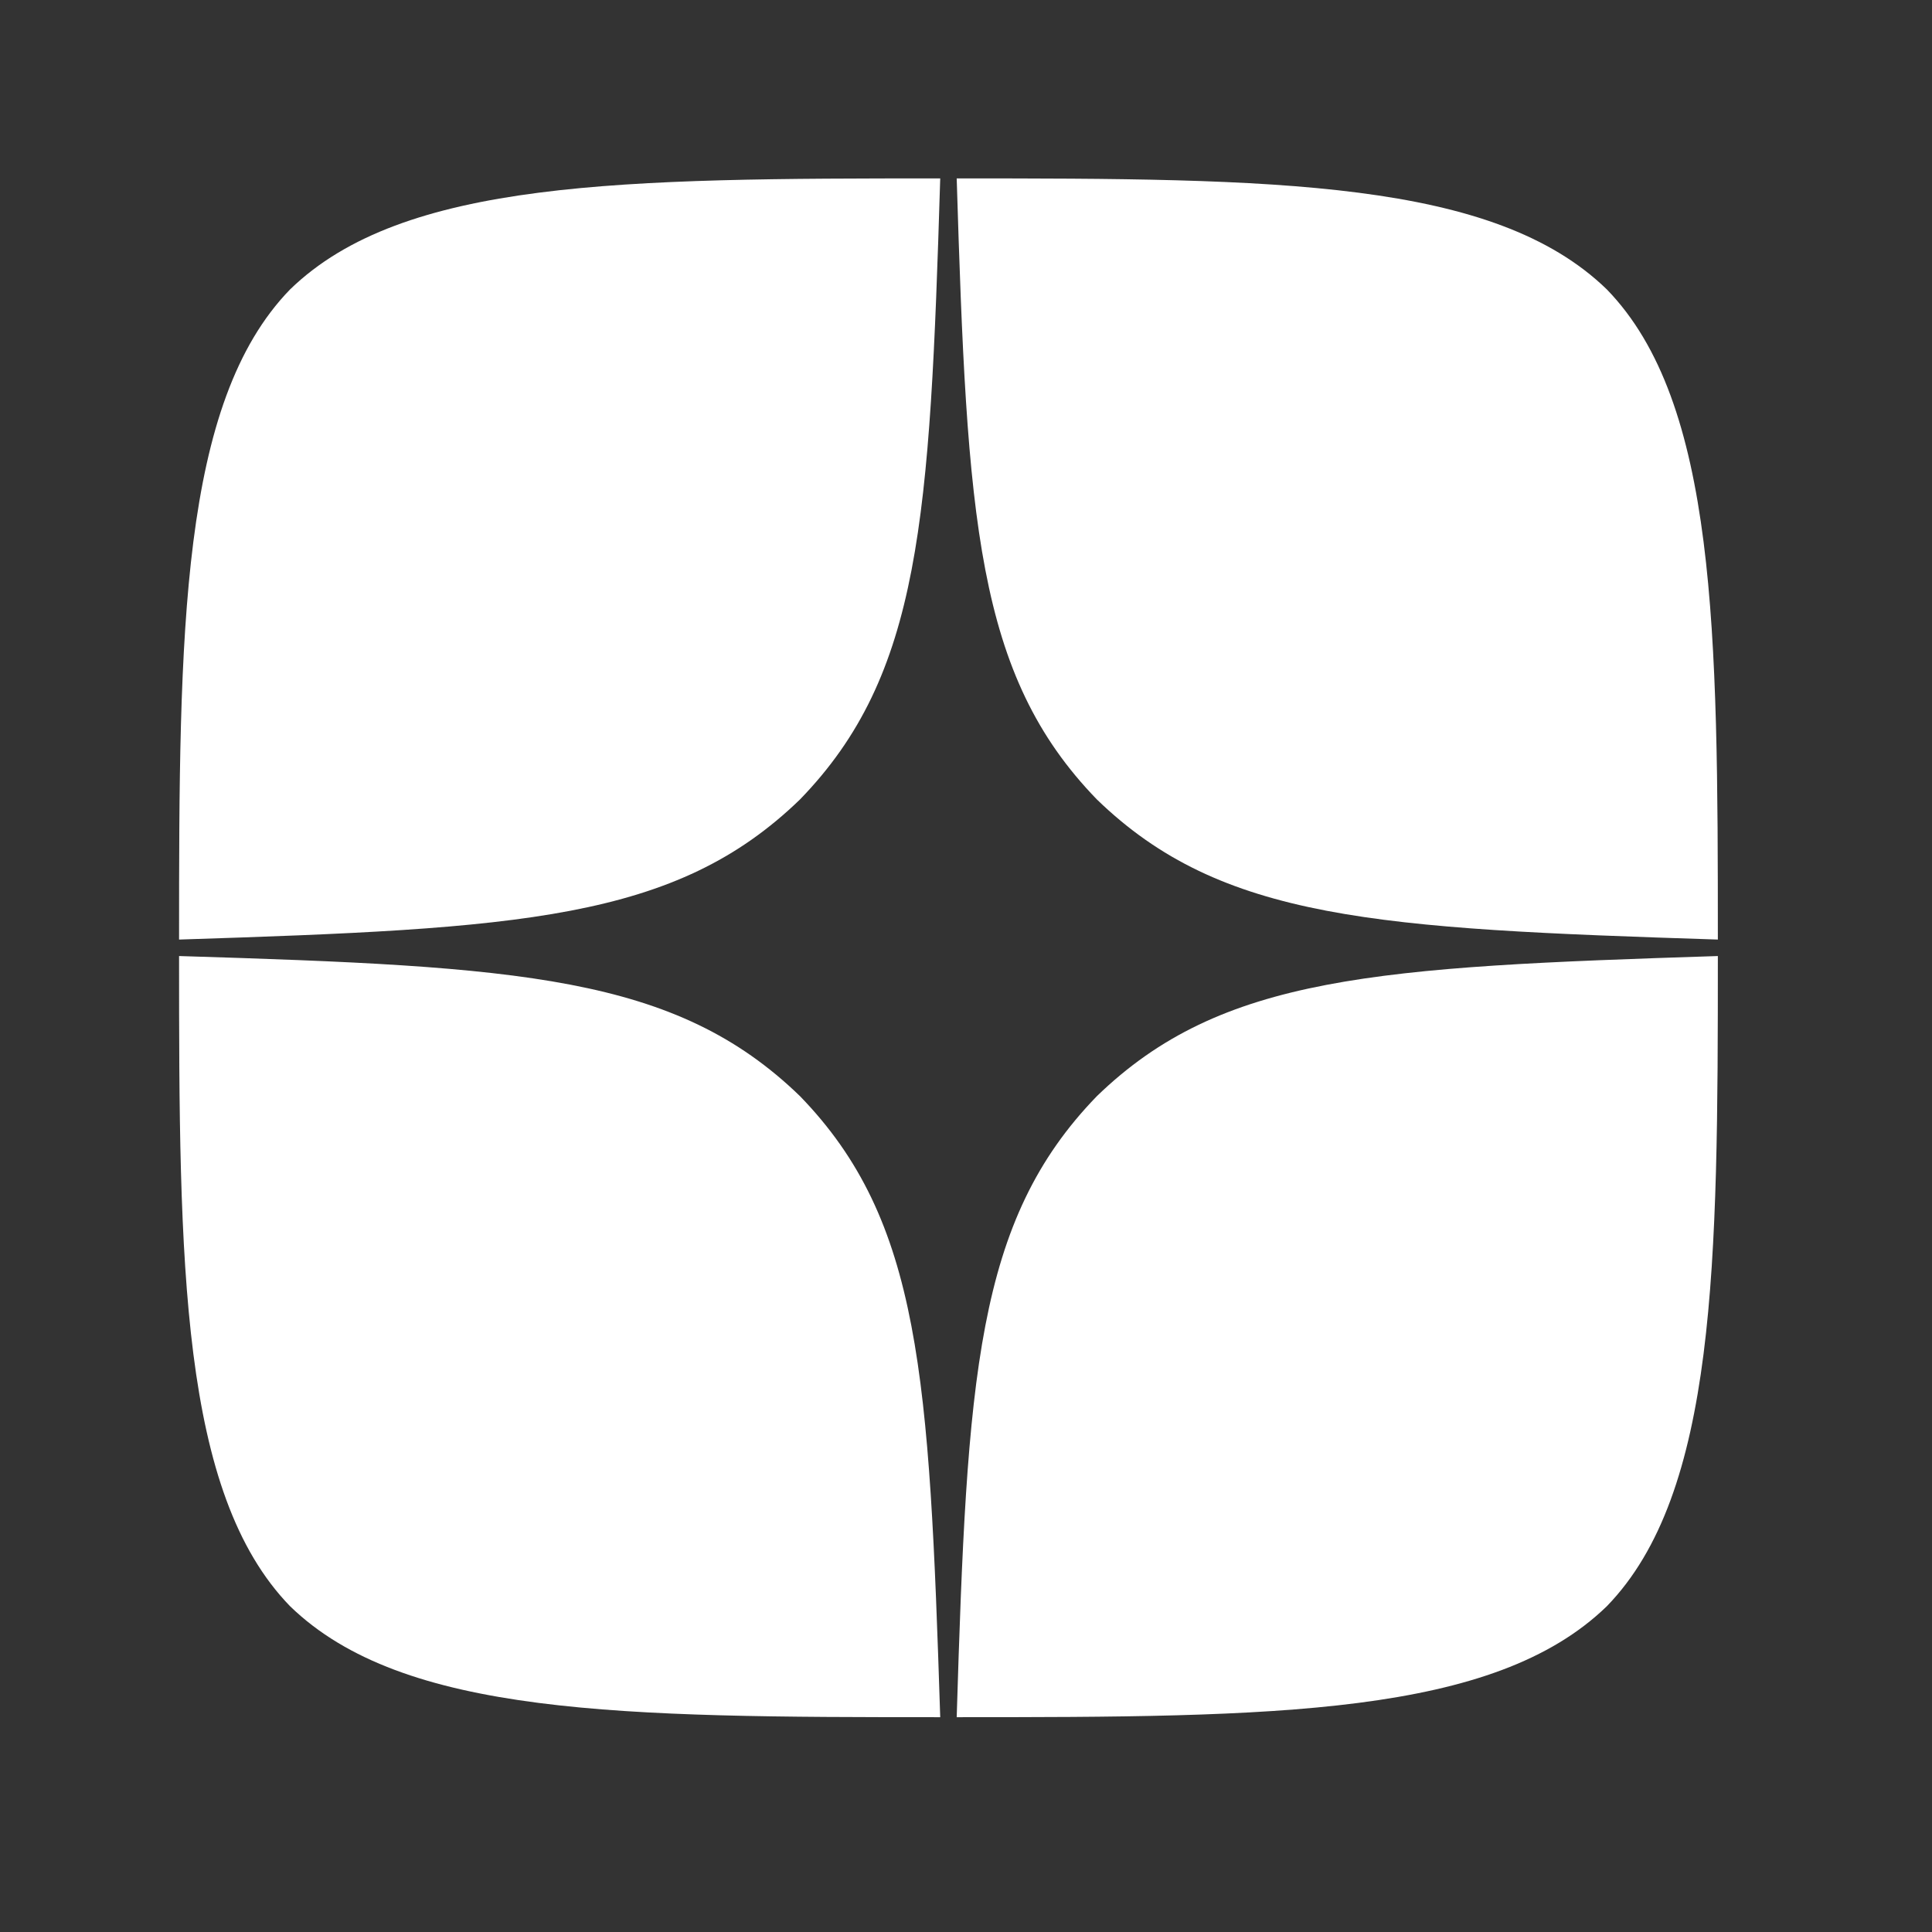 <svg width="38" height="38" viewBox="0 0 38 38" fill="none" xmlns="http://www.w3.org/2000/svg">
<rect x="0" y="0" width="38" height="38" fill="#333333" stroke="none"/>
<path d="M21.573 21.561C19.195 24.014 19.023 27.073 18.817 33.775C25.065 33.775 29.378 33.753 31.605 31.592C33.766 29.365 33.788 24.847 33.788 18.804C27.086 19.02 24.027 19.183 21.573 21.561ZM3.522 18.804C3.522 24.847 3.544 29.365 5.705 31.592C7.932 33.753 12.245 33.775 18.493 33.775C18.277 27.073 18.114 24.014 15.736 21.561C13.283 19.183 10.224 19.01 3.522 18.804ZM18.493 3.509C12.256 3.509 7.932 3.531 5.705 5.693C3.544 7.919 3.522 12.438 3.522 18.48C10.224 18.264 13.283 18.102 15.736 15.723C18.114 13.27 18.288 10.211 18.493 3.509ZM21.573 15.723C19.195 13.27 19.023 10.211 18.817 3.509C25.065 3.509 29.378 3.531 31.605 5.693C33.766 7.919 33.788 12.438 33.788 18.48C27.086 18.264 24.027 18.102 21.573 15.723Z" fill="white"/>
</svg>
